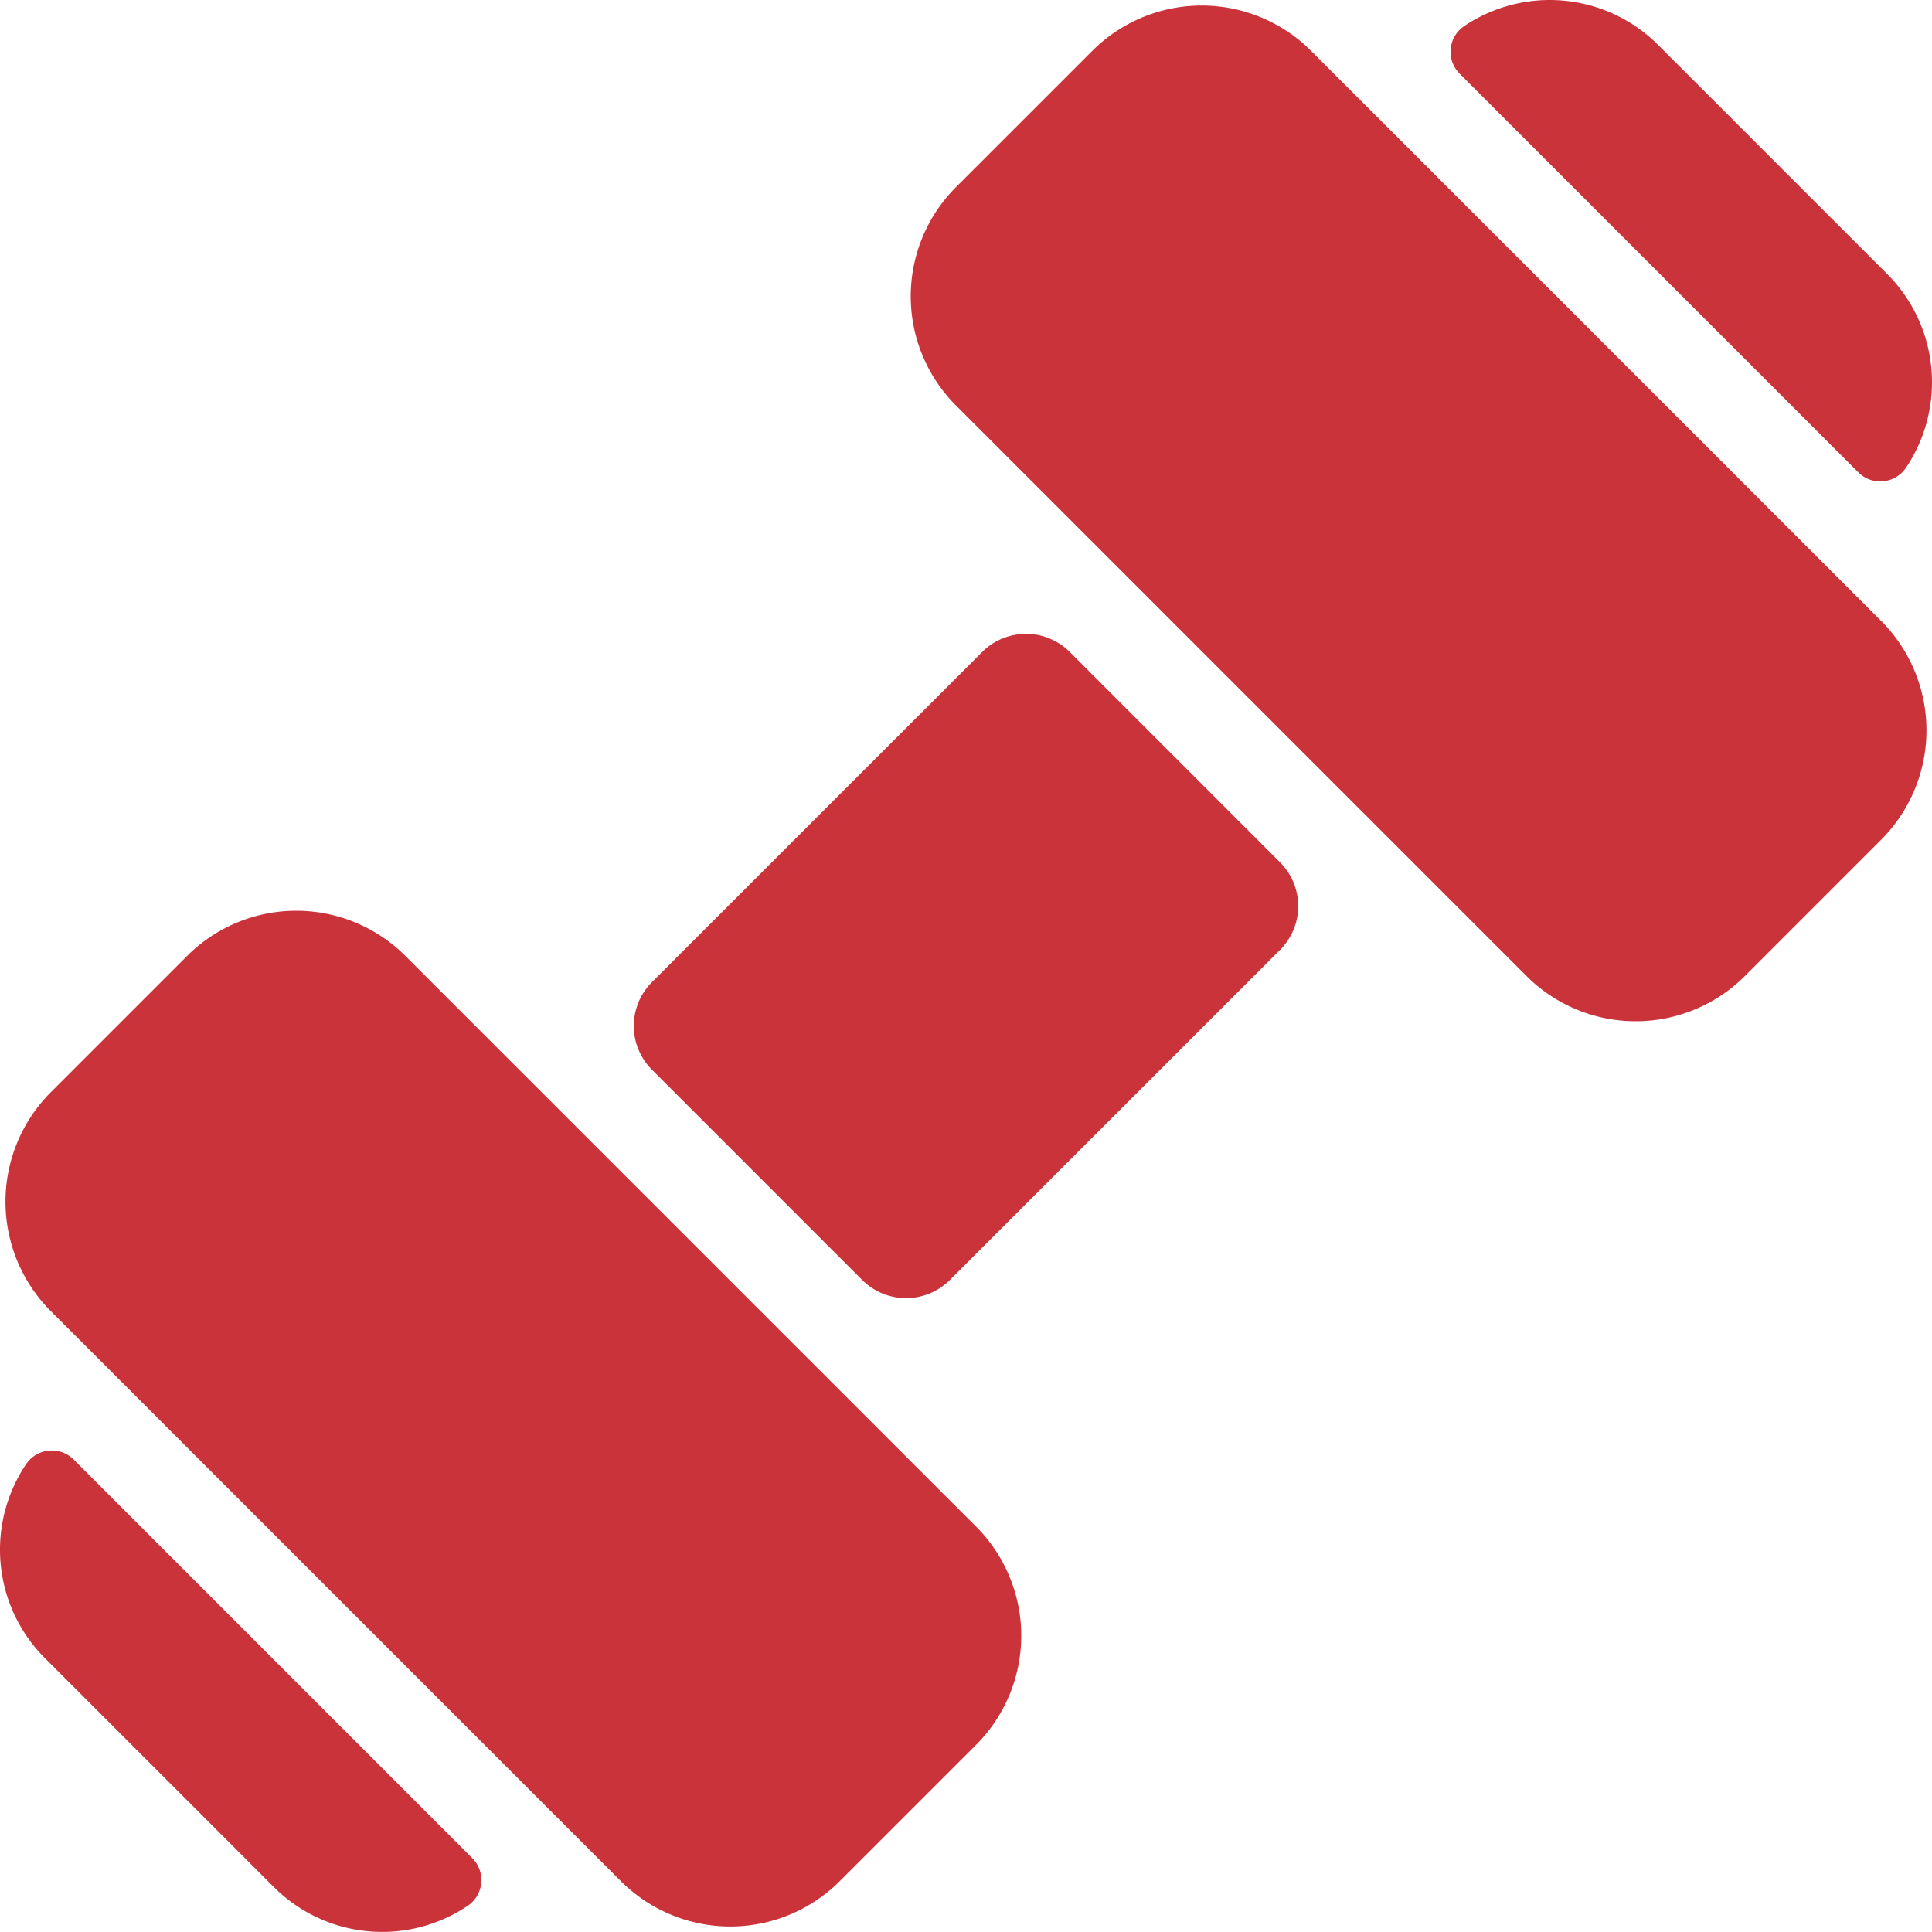 <?xml version="1.0" encoding="UTF-8"?>
<svg xmlns="http://www.w3.org/2000/svg" width="68.549" height="68.55">
  <path fill="#cb333b" d="M34.627 54.159a5.479 5.479 0 0 1 0 7.755l-4.837 4.837a5.49 5.49 0 0 1-7.755 0L1.797 46.514a5.492 5.492 0 0 1 0-7.755l4.837-4.837a5.479 5.479 0 0 1 7.755 0ZM2.614 51.785a1.1 1.1 0 0 0-1.7.182 5.44 5.44 0 0 0 .689 6.875l8.1 8.1a5.437 5.437 0 0 0 6.874.69 1.1 1.1 0 0 0 .183-1.7Zm35.339-28.656a2.2 2.2 0 0 0-3.1 0L23.129 34.851a2.194 2.194 0 0 0 0 3.1l7.468 7.469a2.2 2.2 0 0 0 3.1 0L45.42 33.7a2.193 2.193 0 0 0 0-3.1Zm27.985-6.367a1.1 1.1 0 0 0 1.7-.184 5.44 5.44 0 0 0-.693-6.871l-8.1-8.1A5.44 5.44 0 0 0 51.97.912a1.1 1.1 0 0 0-.183 1.7ZM46.514 1.8a5.49 5.49 0 0 0-7.755 0l-4.837 4.836a5.479 5.479 0 0 0 0 7.755l20.236 20.236a5.479 5.479 0 0 0 7.755 0l4.837-4.837a5.492 5.492 0 0 0 0-7.755Z"></path>
</svg>

